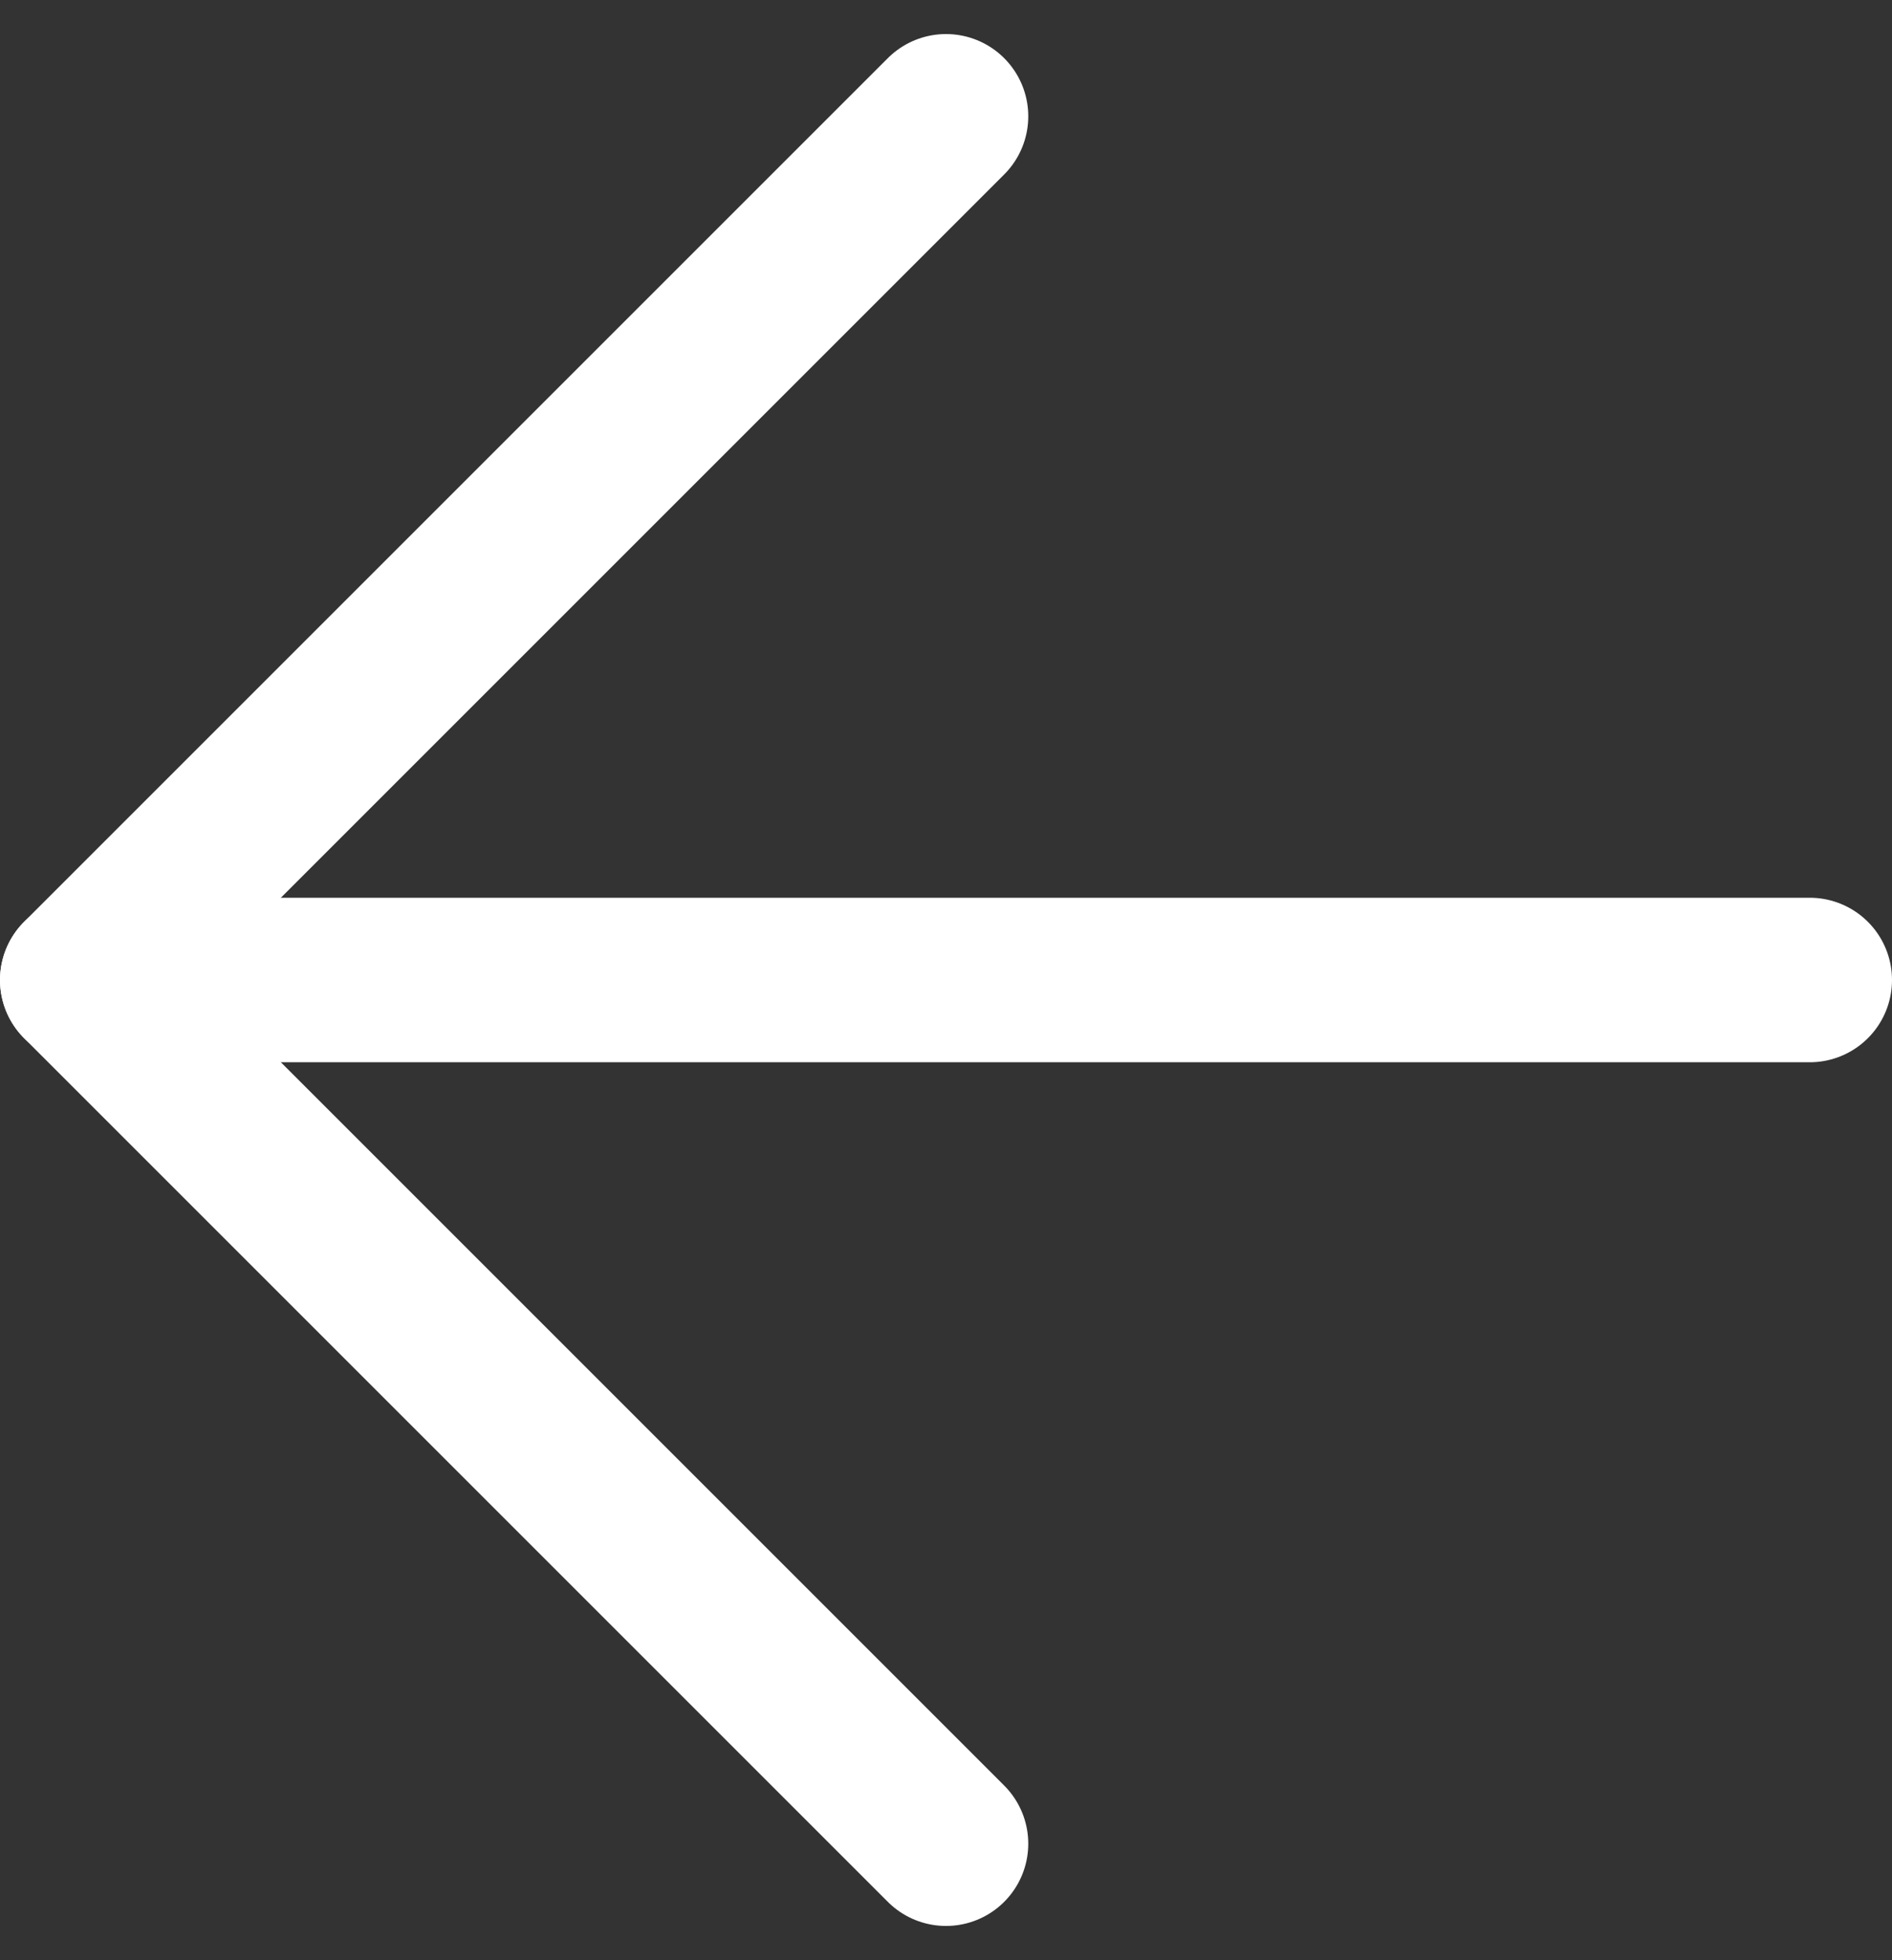 <svg xmlns="http://www.w3.org/2000/svg" width="23" height="23.828" viewBox="0 0 23 23.828"><rect x="0" y="0" width="23" height="23.828" fill="#333333" stroke="none"/><g transform="translate(-6.5 -6.086)"><path d="M28.5,18H7.5" fill="none" stroke="#fff" stroke-linecap="round" stroke-linejoin="round" stroke-width="2"/><path d="M18,28.5,7.5,18,18,7.5" fill="none" stroke="#fff" stroke-linecap="round" stroke-linejoin="round" stroke-width="2"/></g></svg>